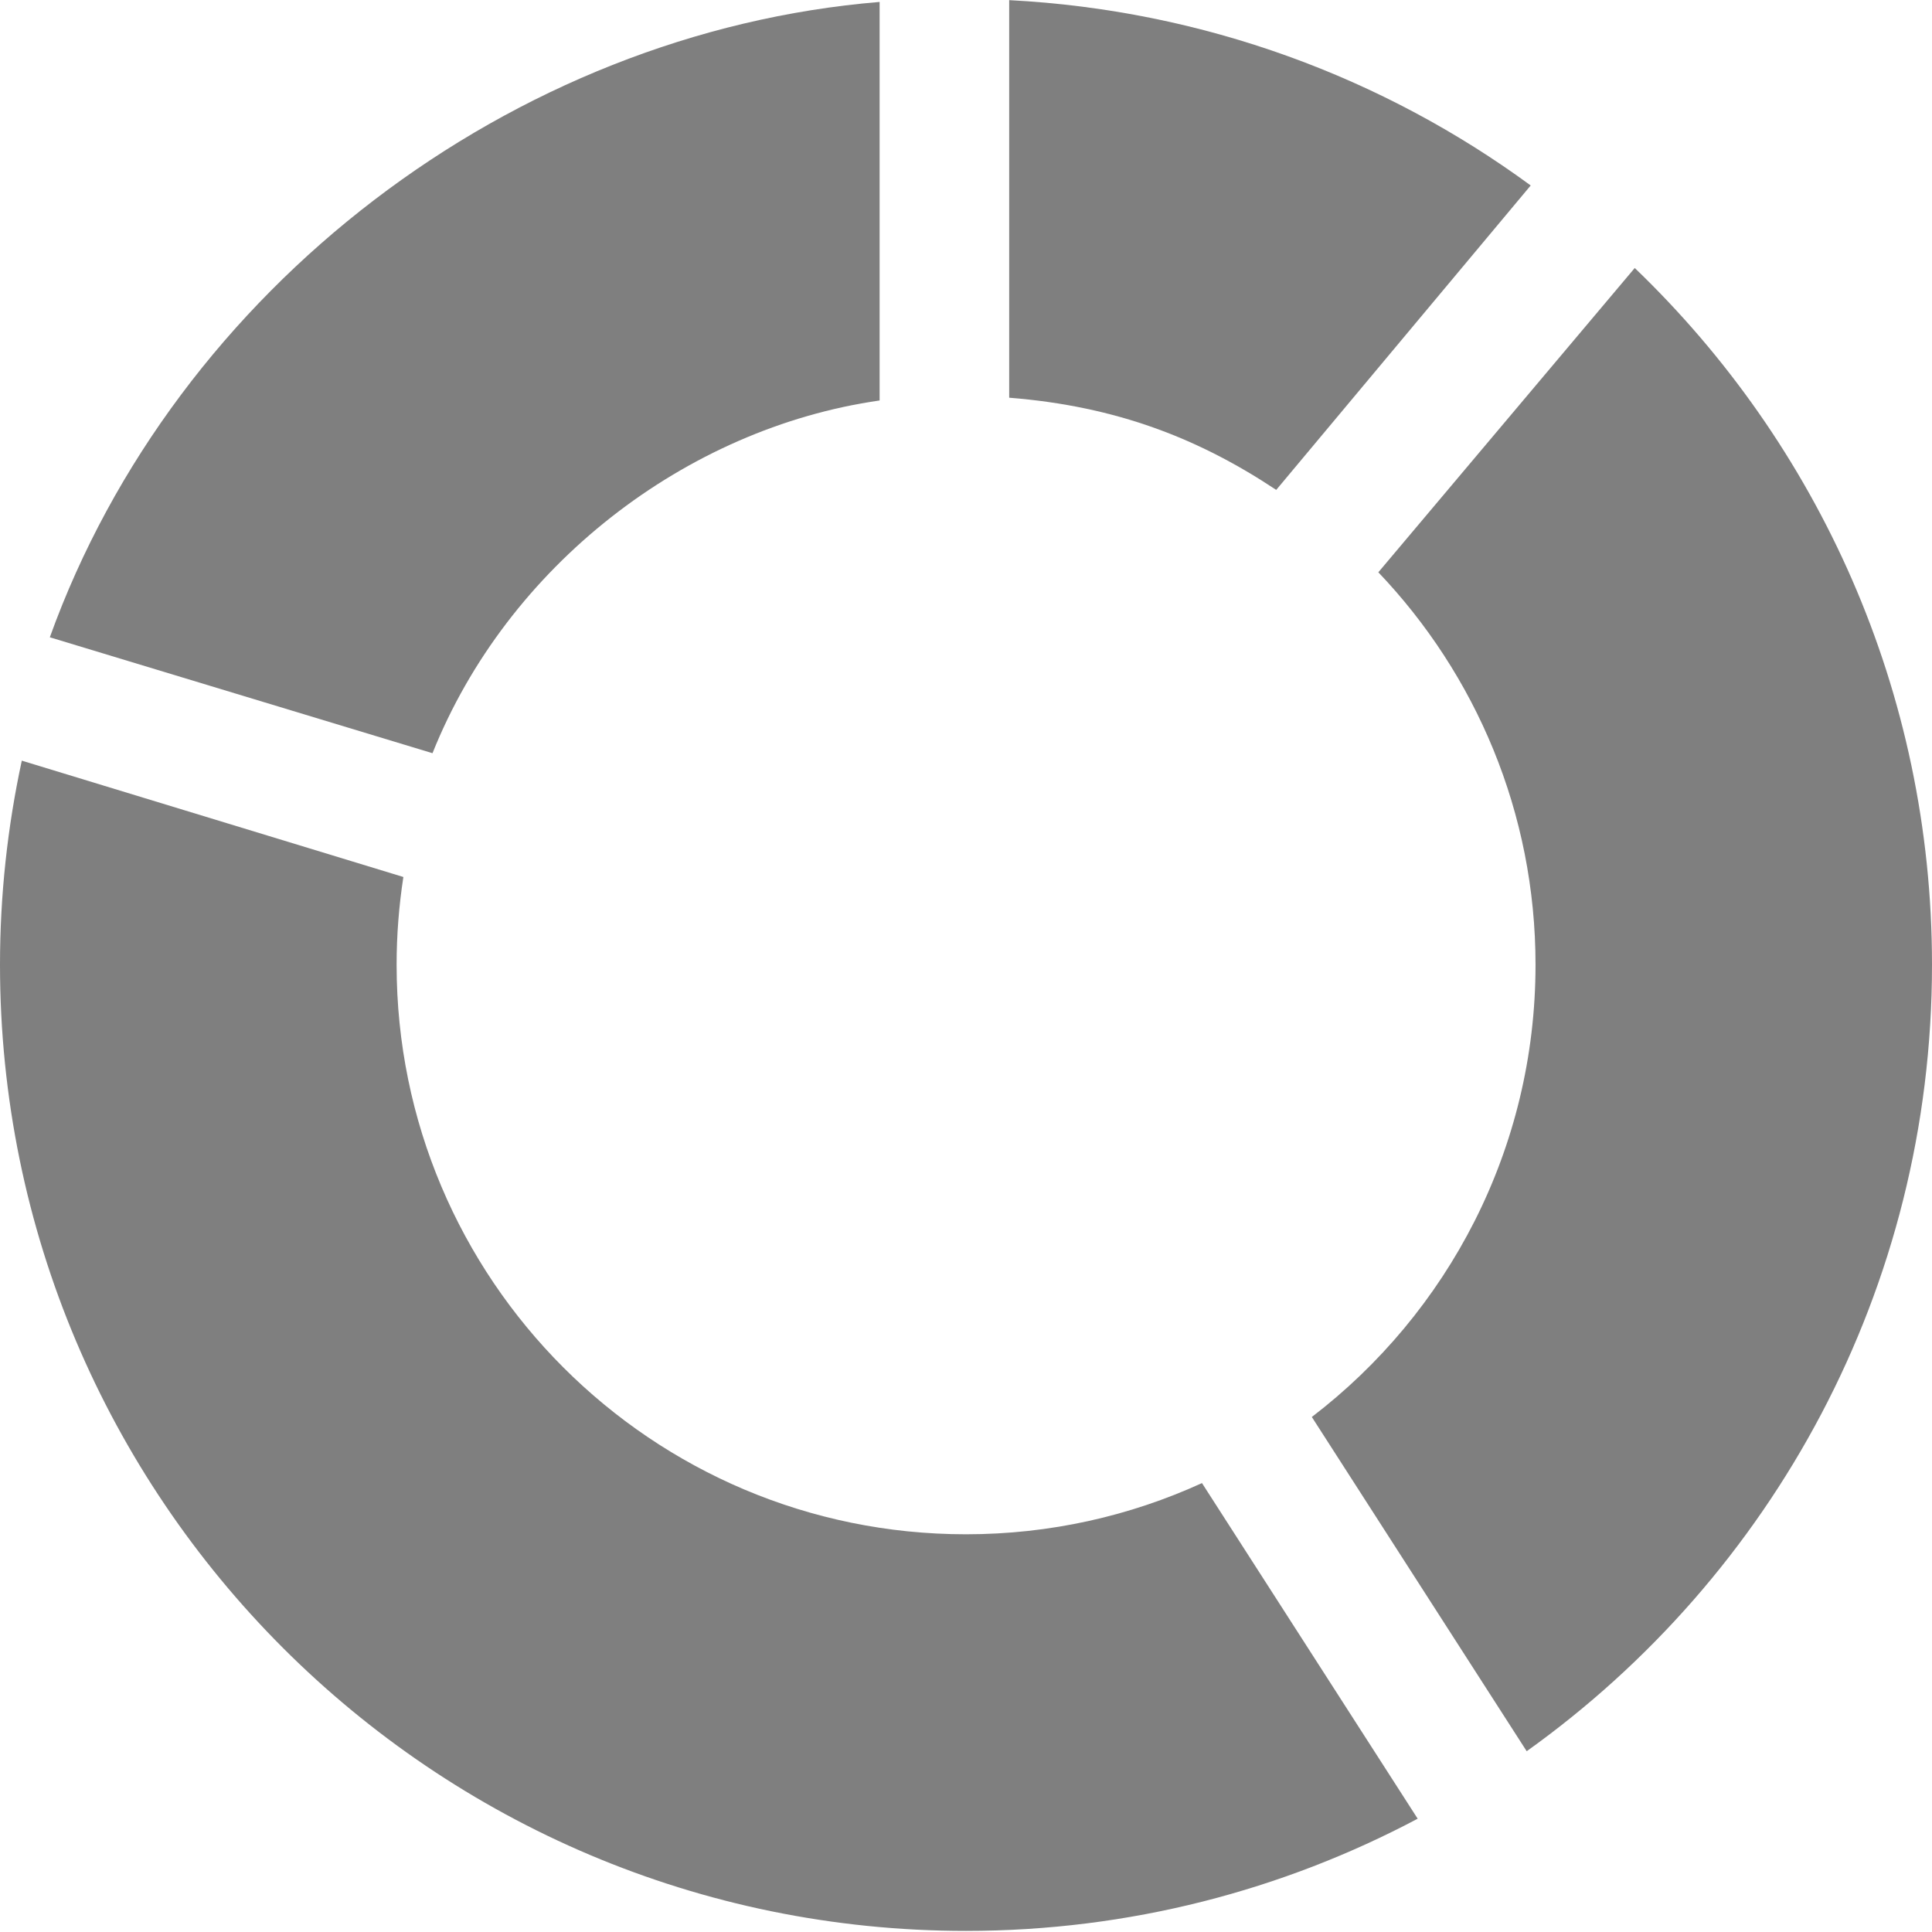 <svg width="14" height="14" viewBox="0 0 14 14" fill="none" xmlns="http://www.w3.org/2000/svg"><path d="M3.134 5.458C3.676 4.103 4.965 3.104 6.374 2.902V0.014C3.712 0.234 1.273 2.087 0.361 4.618L3.134 5.458Z" fill="#7F7F7F"/><path d="M7.313 0.001V2.882C8.096 2.944 8.692 3.181 9.248 3.55L11.092 1.344C10.026 0.562 8.722 0.074 7.313 0.001Z" fill="#7F7F7F"/><path d="M11.846 1.942L9.988 4.147C10.693 4.887 11.127 5.888 11.127 6.991C11.127 8.327 10.491 9.514 9.506 10.268L11.063 12.69C12.84 11.42 14 9.342 14 6.991C14 5.006 13.173 3.216 11.846 1.942Z" fill="#7F7F7F"/><path d="M8.71 10.747C8.189 10.985 7.61 11.118 7 11.118C4.721 11.118 2.874 9.27 2.874 6.991C2.874 6.775 2.891 6.563 2.923 6.355L0.158 5.512C0.055 5.989 0 6.484 0 6.991C0 10.857 3.134 13.992 7 13.992C8.183 13.992 9.296 13.697 10.273 13.179L8.71 10.747Z" fill="#7F7F7F"/></svg>